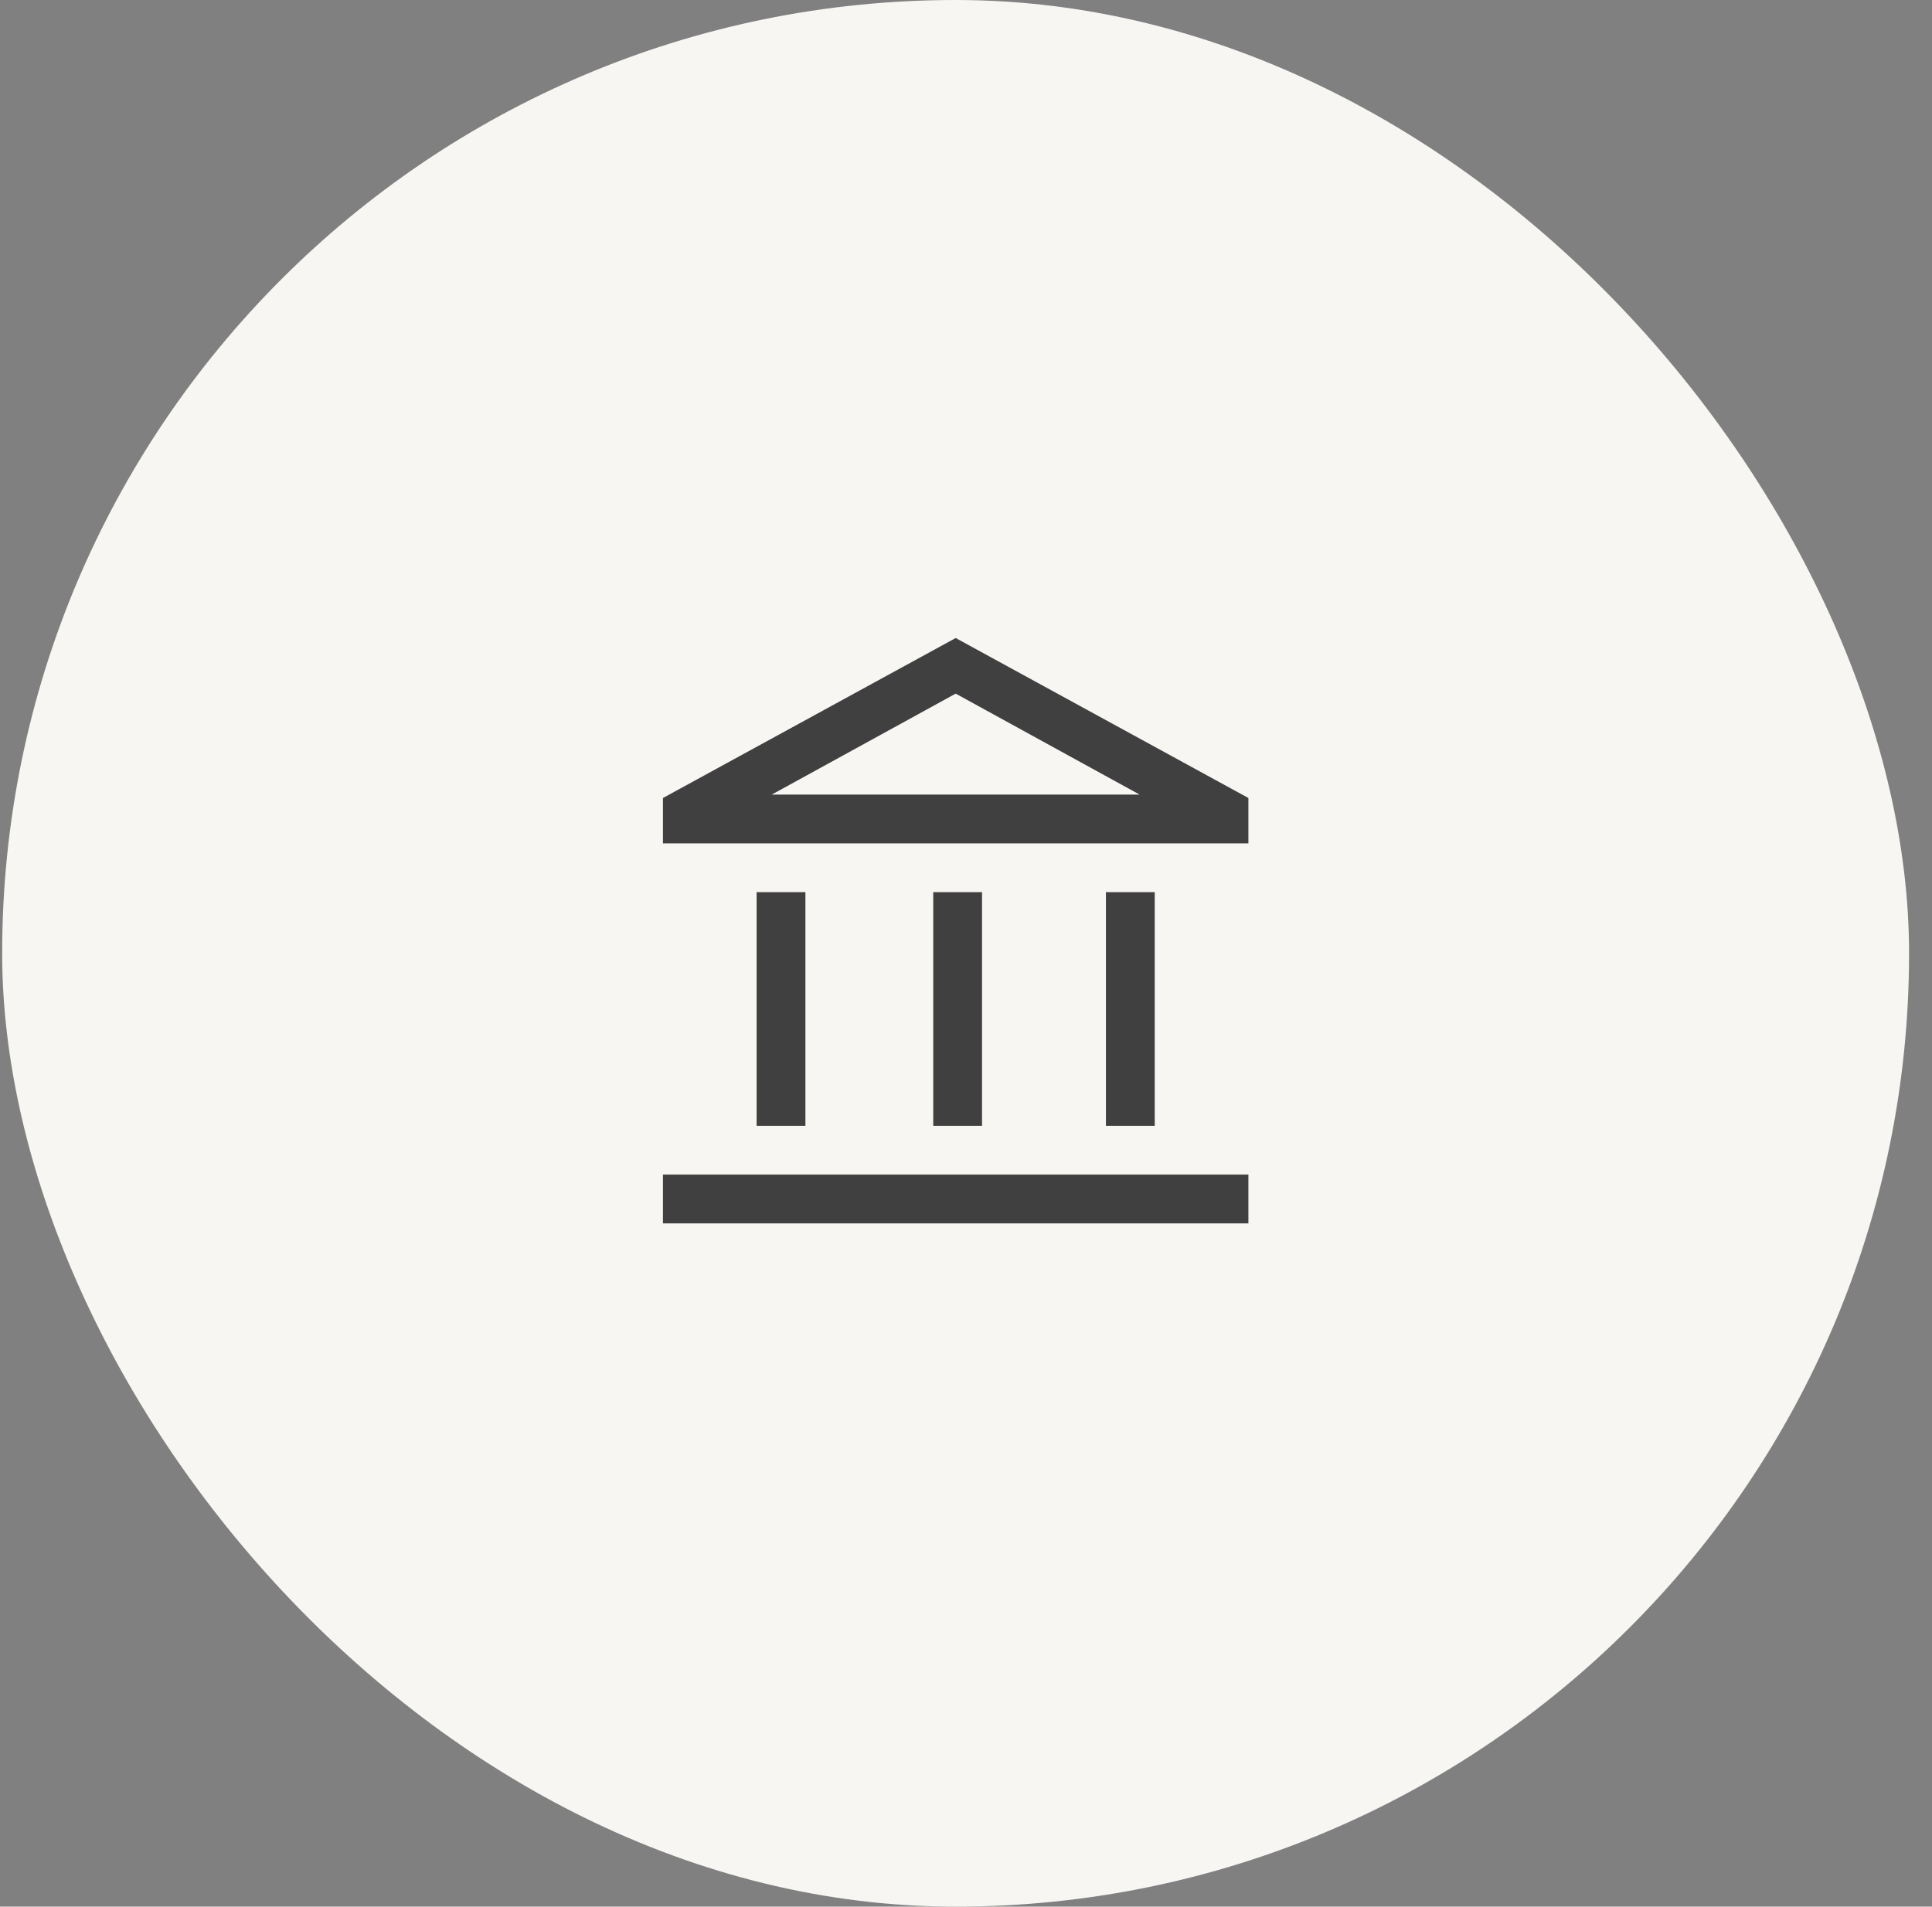<svg width="77" height="76" viewBox="0 0 77 76" fill="none" xmlns="http://www.w3.org/2000/svg">
<rect x="0" y="0" width="77" height="76" fill="#808080" stroke="none"/>
<rect x="0.086" width="76" height="76" rx="38" fill="#F8F6F2"/>
<mask id="mask0_1374_2614" style="mask-type:alpha" maskUnits="userSpaceOnUse" x="24" y="24" width="29" height="29">
<rect x="24.086" y="24.284" width="28" height="28" fill="#D9D9D9"/>
</mask>
<g mask="url(#mask0_1374_2614)">
<path d="M30.155 44.876V35.562H32.1V44.876H30.155ZM37.194 44.876V35.562H39.139V44.876H37.194ZM26.422 48.765V46.821H49.755V48.765H26.422ZM44.077 44.876V35.562H46.022V44.876H44.077ZM26.422 33.618V31.809L38.089 25.432L49.755 31.809V33.618H26.422ZM30.758 31.673H45.419L38.089 27.648L30.758 31.673Z" fill="#404040"/>
</g>
</svg>
